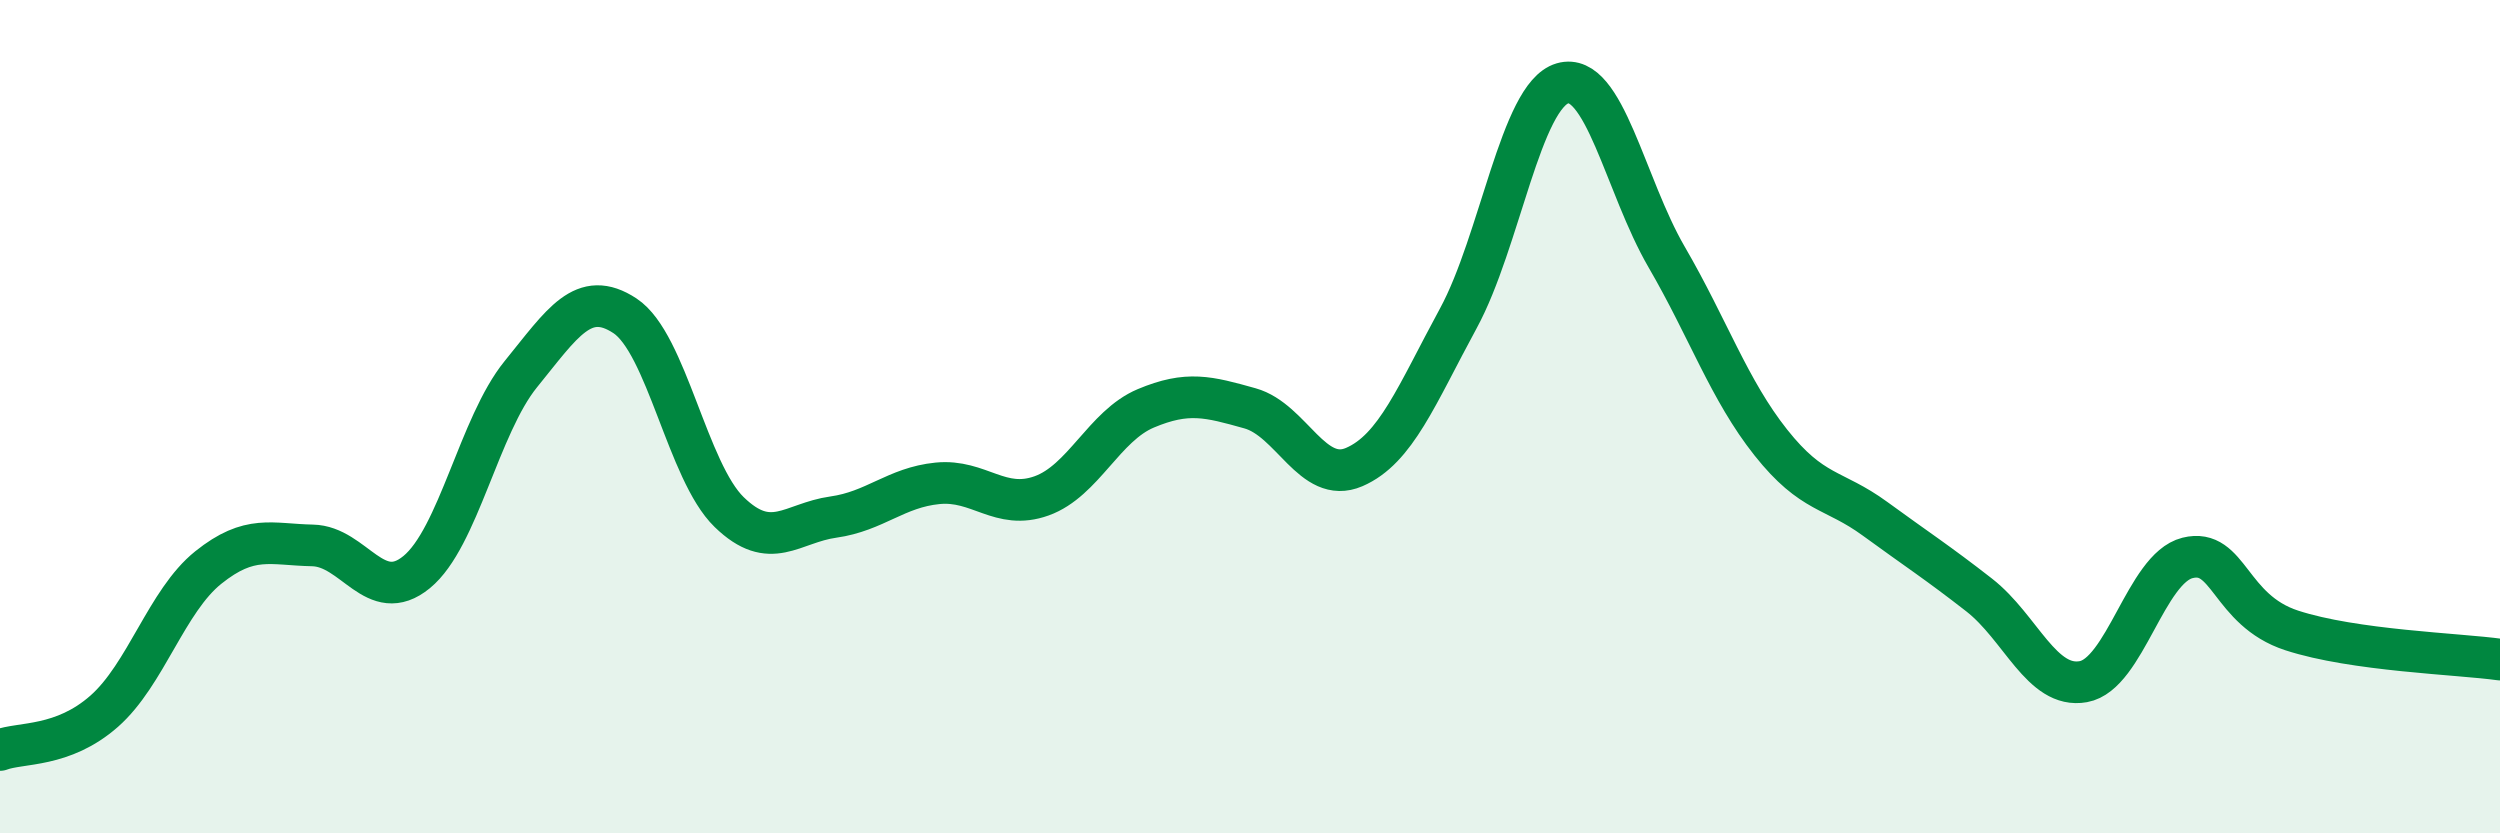 
    <svg width="60" height="20" viewBox="0 0 60 20" xmlns="http://www.w3.org/2000/svg">
      <path
        d="M 0,18 C 0.5,17.81 1.5,17.95 2.5,17.07 C 3.5,16.19 4,14.42 5,13.62 C 6,12.82 6.5,13.07 7.5,13.09 C 8.5,13.11 9,14.55 10,13.73 C 11,12.91 11.5,10.21 12.5,8.98 C 13.5,7.75 14,6.92 15,7.58 C 16,8.24 16.5,11.32 17.5,12.29 C 18.5,13.26 19,12.55 20,12.41 C 21,12.27 21.5,11.7 22.5,11.6 C 23.5,11.5 24,12.26 25,11.9 C 26,11.54 26.5,10.22 27.5,9.8 C 28.5,9.38 29,9.52 30,9.8 C 31,10.08 31.5,11.64 32.5,11.21 C 33.5,10.78 34,9.48 35,7.64 C 36,5.8 36.5,2.29 37.5,2 C 38.5,1.71 39,4.45 40,6.17 C 41,7.89 41.5,9.36 42.5,10.62 C 43.5,11.88 44,11.72 45,12.45 C 46,13.18 46.5,13.5 47.5,14.28 C 48.5,15.06 49,16.54 50,16.36 C 51,16.18 51.5,13.64 52.5,13.39 C 53.5,13.14 53.5,14.64 55,15.13 C 56.5,15.62 59,15.69 60,15.83L60 20L0 20Z"
        fill="#008740"
        opacity="0.1"
        stroke-linecap="round"
        stroke-linejoin="round"
      />
      <path
        d="M 0,18 C 0.5,17.81 1.5,17.95 2.5,17.07 C 3.5,16.19 4,14.42 5,13.62 C 6,12.82 6.5,13.07 7.5,13.09 C 8.5,13.11 9,14.55 10,13.73 C 11,12.91 11.5,10.21 12.5,8.98 C 13.5,7.75 14,6.92 15,7.58 C 16,8.24 16.5,11.32 17.5,12.29 C 18.5,13.26 19,12.55 20,12.41 C 21,12.27 21.5,11.7 22.5,11.6 C 23.5,11.5 24,12.26 25,11.9 C 26,11.54 26.5,10.22 27.5,9.8 C 28.5,9.38 29,9.52 30,9.8 C 31,10.08 31.5,11.64 32.5,11.21 C 33.5,10.78 34,9.48 35,7.64 C 36,5.8 36.5,2.29 37.5,2 C 38.5,1.71 39,4.45 40,6.17 C 41,7.89 41.5,9.36 42.5,10.62 C 43.5,11.88 44,11.72 45,12.45 C 46,13.18 46.5,13.5 47.5,14.28 C 48.5,15.06 49,16.54 50,16.36 C 51,16.18 51.5,13.64 52.5,13.39 C 53.5,13.14 53.5,14.64 55,15.13 C 56.5,15.62 59,15.69 60,15.83"
        stroke="#008740"
        stroke-width="1"
        fill="none"
        stroke-linecap="round"
        stroke-linejoin="round"
      />
    </svg>
  